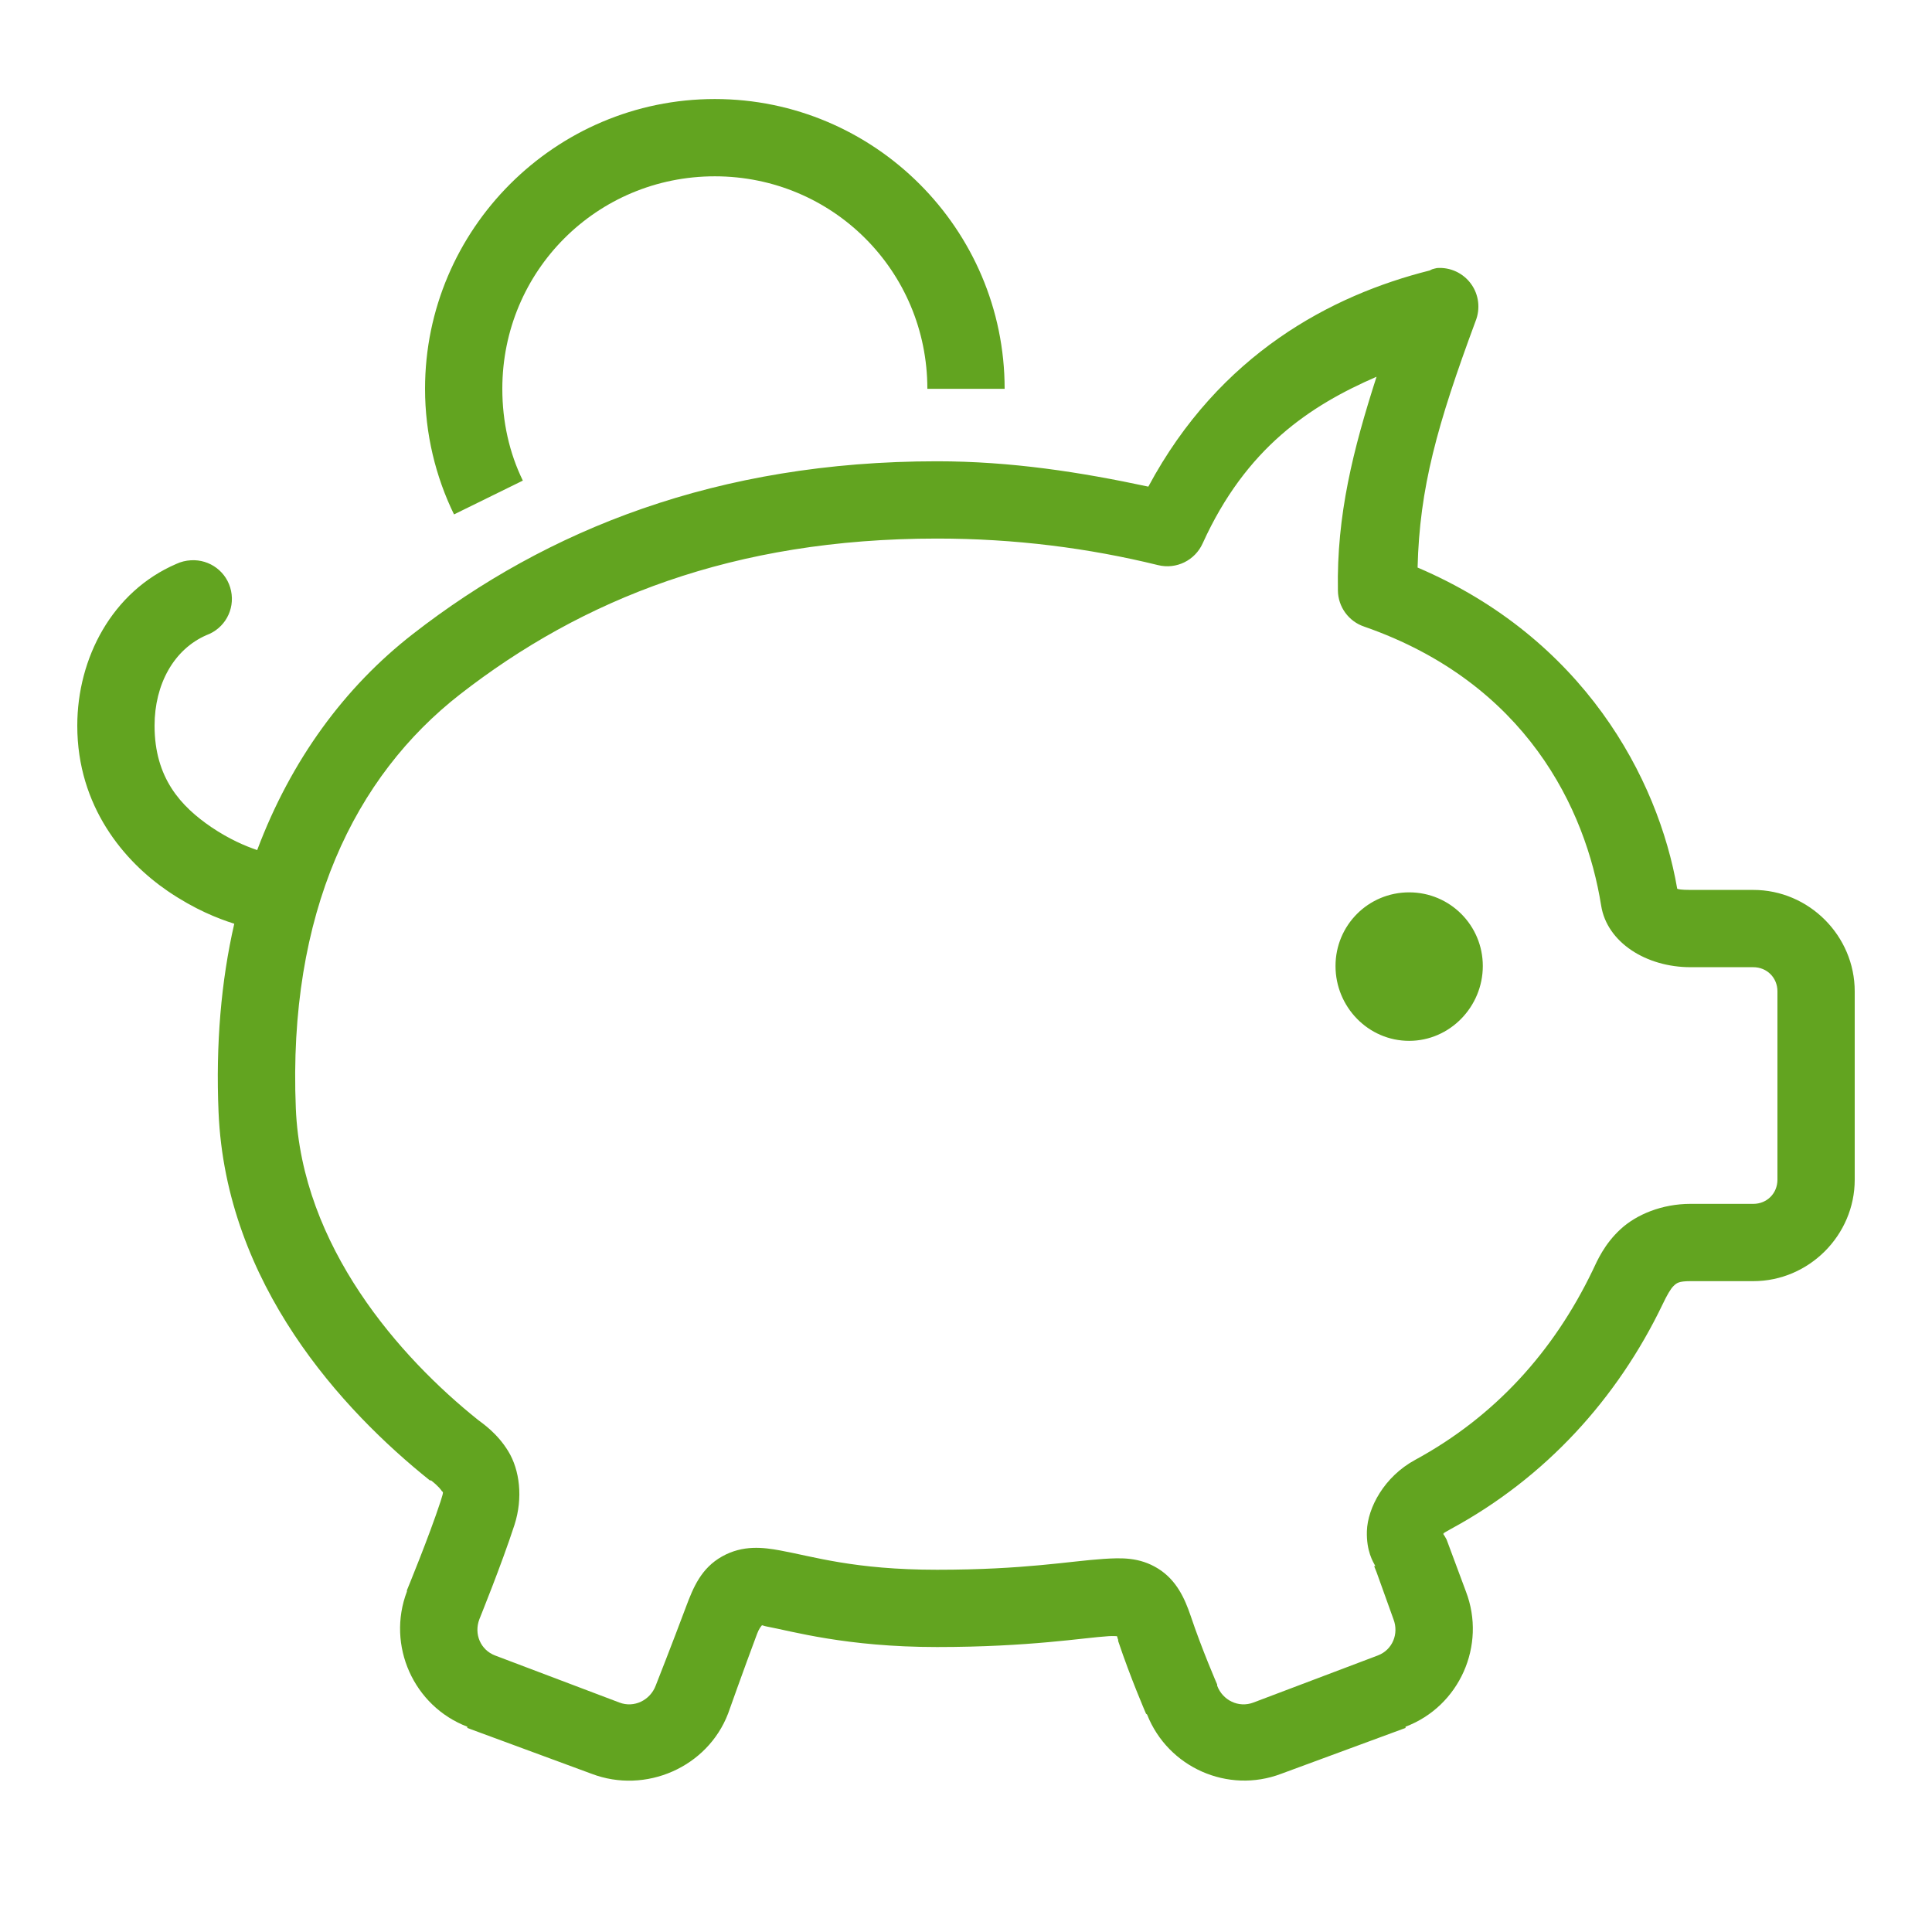 <svg width="58" height="58" viewBox="0 0 58 58" fill="none" xmlns="http://www.w3.org/2000/svg">
<path d="M21.46 2.973C16.666 2.973 12.76 6.883 12.76 11.672C12.76 13.018 13.077 14.31 13.63 15.443L15.696 14.428C15.293 13.603 15.08 12.665 15.08 11.672C15.08 8.134 17.917 5.293 21.46 5.293C24.994 5.293 27.84 8.134 27.84 11.672H30.16C30.16 6.878 26.25 2.973 21.46 2.973ZM43.138 8.047C43.088 8.057 43.038 8.07 42.992 8.084C42.97 8.093 42.943 8.106 42.92 8.12C39.979 8.859 36.612 10.621 34.474 14.609C32.439 14.174 30.359 13.848 28.13 13.848C21.532 13.848 16.417 15.9 12.398 19.031C10.345 20.626 8.736 22.819 7.721 25.52C7.363 25.398 6.888 25.198 6.344 24.831C5.433 24.21 4.64 23.359 4.64 21.786C4.64 20.536 5.225 19.489 6.199 19.067C6.743 18.868 7.055 18.306 6.937 17.74C6.82 17.173 6.303 16.784 5.728 16.82C5.578 16.829 5.428 16.865 5.293 16.929C3.367 17.758 2.32 19.756 2.32 21.786C2.32 24.215 3.734 25.864 5.039 26.753C5.845 27.301 6.534 27.573 7.033 27.731C6.638 29.449 6.475 31.352 6.561 33.386C6.779 38.552 10.277 42.34 12.905 44.443C12.919 44.443 12.928 44.443 12.941 44.443C13.177 44.628 13.249 44.737 13.268 44.769C13.286 44.8 13.34 44.728 13.231 45.059C12.882 46.128 12.216 47.741 12.216 47.741C12.216 47.755 12.216 47.764 12.216 47.778C11.6 49.395 12.416 51.221 14.029 51.837C14.029 51.851 14.029 51.86 14.029 51.874L17.762 53.251C19.38 53.867 21.242 53.056 21.859 51.439C21.859 51.439 22.321 50.134 22.729 49.046C22.792 48.883 22.837 48.842 22.874 48.792C22.919 48.797 22.924 48.811 23.019 48.829C23.757 48.965 25.398 49.445 28.13 49.445C30.917 49.445 32.539 49.164 33.278 49.119C33.422 49.11 33.481 49.119 33.531 49.119C33.549 49.151 33.545 49.178 33.568 49.227C33.572 49.246 33.563 49.246 33.568 49.264C33.939 50.374 34.388 51.407 34.401 51.439C34.406 51.457 34.428 51.457 34.438 51.475C35.067 53.061 36.862 53.858 38.461 53.251L42.195 51.874C42.195 51.86 42.195 51.851 42.195 51.837C43.813 51.226 44.628 49.395 44.008 47.778L43.428 46.219C43.396 46.155 43.359 46.096 43.319 46.038C43.319 46.038 43.355 46.033 43.355 46.038C43.355 46.042 43.196 46.096 43.572 45.892C46.391 44.361 48.548 42 49.916 39.15C50.043 38.883 50.152 38.692 50.242 38.606C50.333 38.52 50.388 38.461 50.75 38.461H52.635C54.303 38.461 55.68 37.084 55.68 35.416V29.761C55.68 28.094 54.307 26.716 52.635 26.716H50.75C50.456 26.716 50.378 26.694 50.351 26.68C49.776 23.34 47.524 19.158 42.557 17.038C42.616 14.649 43.142 12.76 44.297 9.643C44.447 9.271 44.397 8.845 44.162 8.523C43.926 8.197 43.536 8.016 43.138 8.047ZM41.325 11.31C40.623 13.494 40.124 15.456 40.165 17.726C40.169 18.22 40.491 18.66 40.962 18.814C45.816 20.508 47.605 24.283 48.068 27.188C48.244 28.293 49.422 29.036 50.75 29.036H52.635C53.043 29.036 53.36 29.349 53.36 29.761V35.416C53.36 35.824 53.047 36.141 52.635 36.141H50.75C49.898 36.141 49.128 36.458 48.648 36.903C48.167 37.347 47.954 37.836 47.814 38.135C46.636 40.586 44.868 42.53 42.485 43.826C41.556 44.329 41.058 45.263 41.035 45.965C41.017 46.568 41.221 46.889 41.289 47.016H41.252L41.325 47.197L41.833 48.611C42 49.046 41.805 49.531 41.361 49.699L37.627 51.112C37.183 51.28 36.703 51.044 36.54 50.605C36.54 50.591 36.54 50.582 36.54 50.569C36.54 50.569 36.087 49.531 35.742 48.502C35.57 47.999 35.326 47.438 34.764 47.089C34.202 46.74 33.649 46.767 33.133 46.799C32.099 46.867 30.767 47.125 28.13 47.125C25.642 47.125 24.414 46.726 23.418 46.545C22.919 46.454 22.307 46.373 21.677 46.726C21.048 47.08 20.812 47.655 20.59 48.249C20.191 49.318 19.684 50.605 19.684 50.605C19.516 51.044 19.036 51.28 18.596 51.112L14.863 49.699C14.423 49.531 14.224 49.051 14.391 48.611C14.409 48.561 15.044 47.007 15.443 45.784C15.71 44.959 15.597 44.125 15.261 43.572C14.926 43.02 14.477 42.725 14.355 42.63C12.008 40.754 9.053 37.419 8.881 33.278C8.637 27.401 10.653 23.304 13.811 20.844C17.473 17.994 22.004 16.168 28.13 16.168C30.468 16.168 32.679 16.453 34.764 16.965C35.312 17.101 35.874 16.825 36.105 16.312C37.406 13.444 39.331 12.175 41.325 11.31ZM42.304 26.789C41.076 26.789 40.093 27.777 40.093 29C40.093 30.228 41.076 31.247 42.304 31.247C43.527 31.247 44.515 30.223 44.515 29C44.515 27.777 43.527 26.789 42.304 26.789Z" fill="#62A420"/>
</svg>
